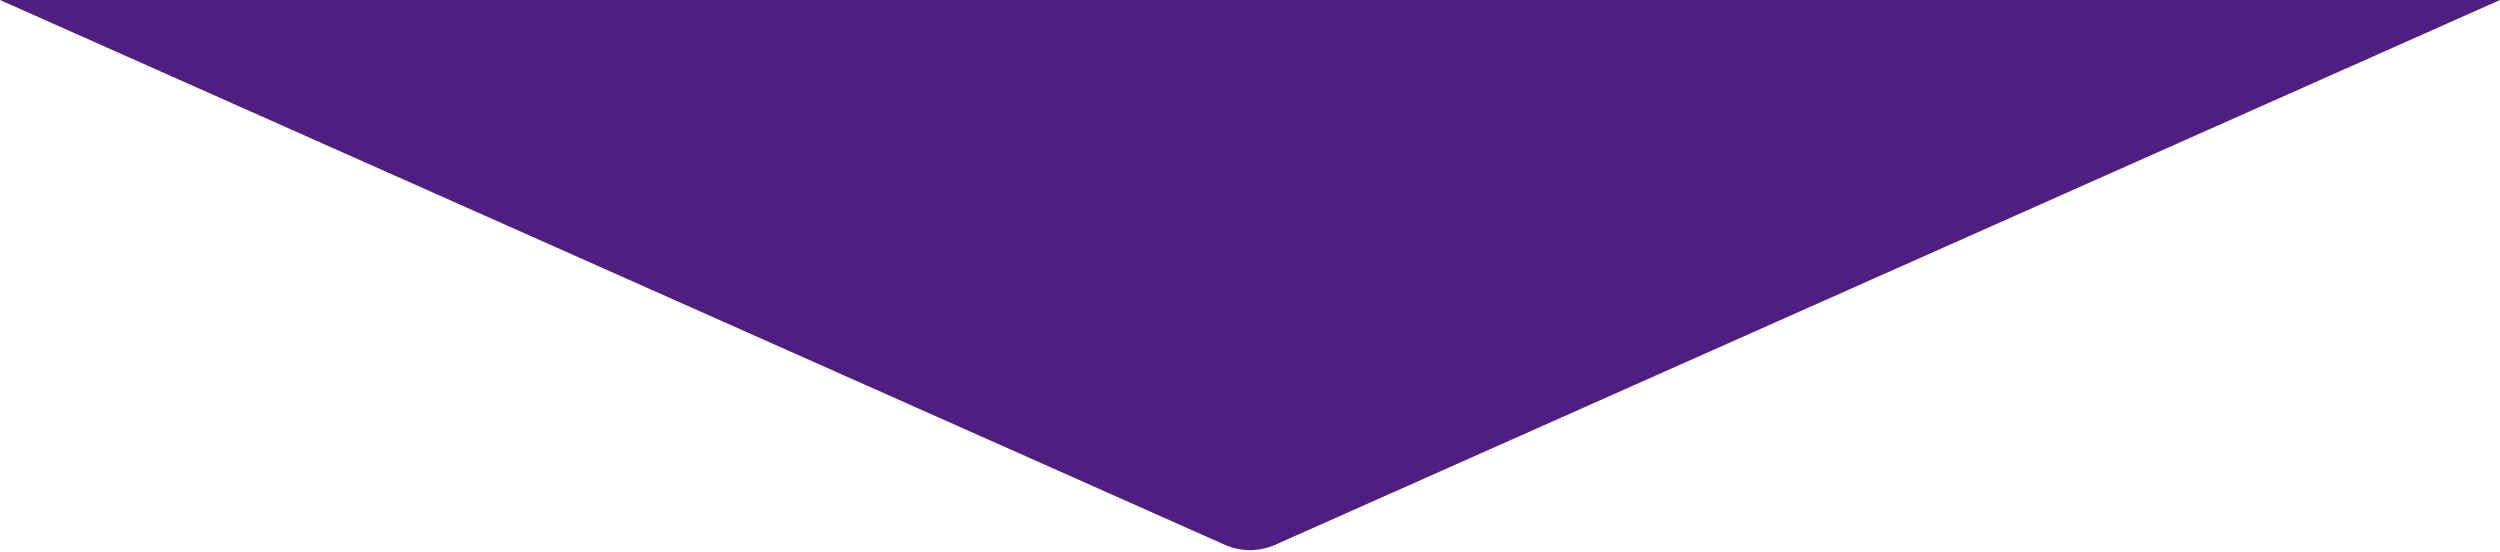 <?xml version="1.0" encoding="utf-8"?>
<!-- Generator: Adobe Illustrator 26.0.1, SVG Export Plug-In . SVG Version: 6.00 Build 0)  -->
<svg version="1.1" id="Layer_1" xmlns="http://www.w3.org/2000/svg" xmlns:xlink="http://www.w3.org/1999/xlink" x="0px" y="0px"
	 viewBox="0 0 394 87" style="enable-background:new 0 0 394 87;" xml:space="preserve">
<style type="text/css">
	.st0{fill:#501E80;}
</style>
<g transform="matrix(1, 0, 0, 1, 0, 0)">
	<path id="Union_18-2_00000114035848458767403960000002060138968256026026_" class="st0" d="M394,0L201.1,85.8
		c-2.6,1.2-5.6,1.2-8.2,0L0,0H394z"/>
</g>
</svg>
